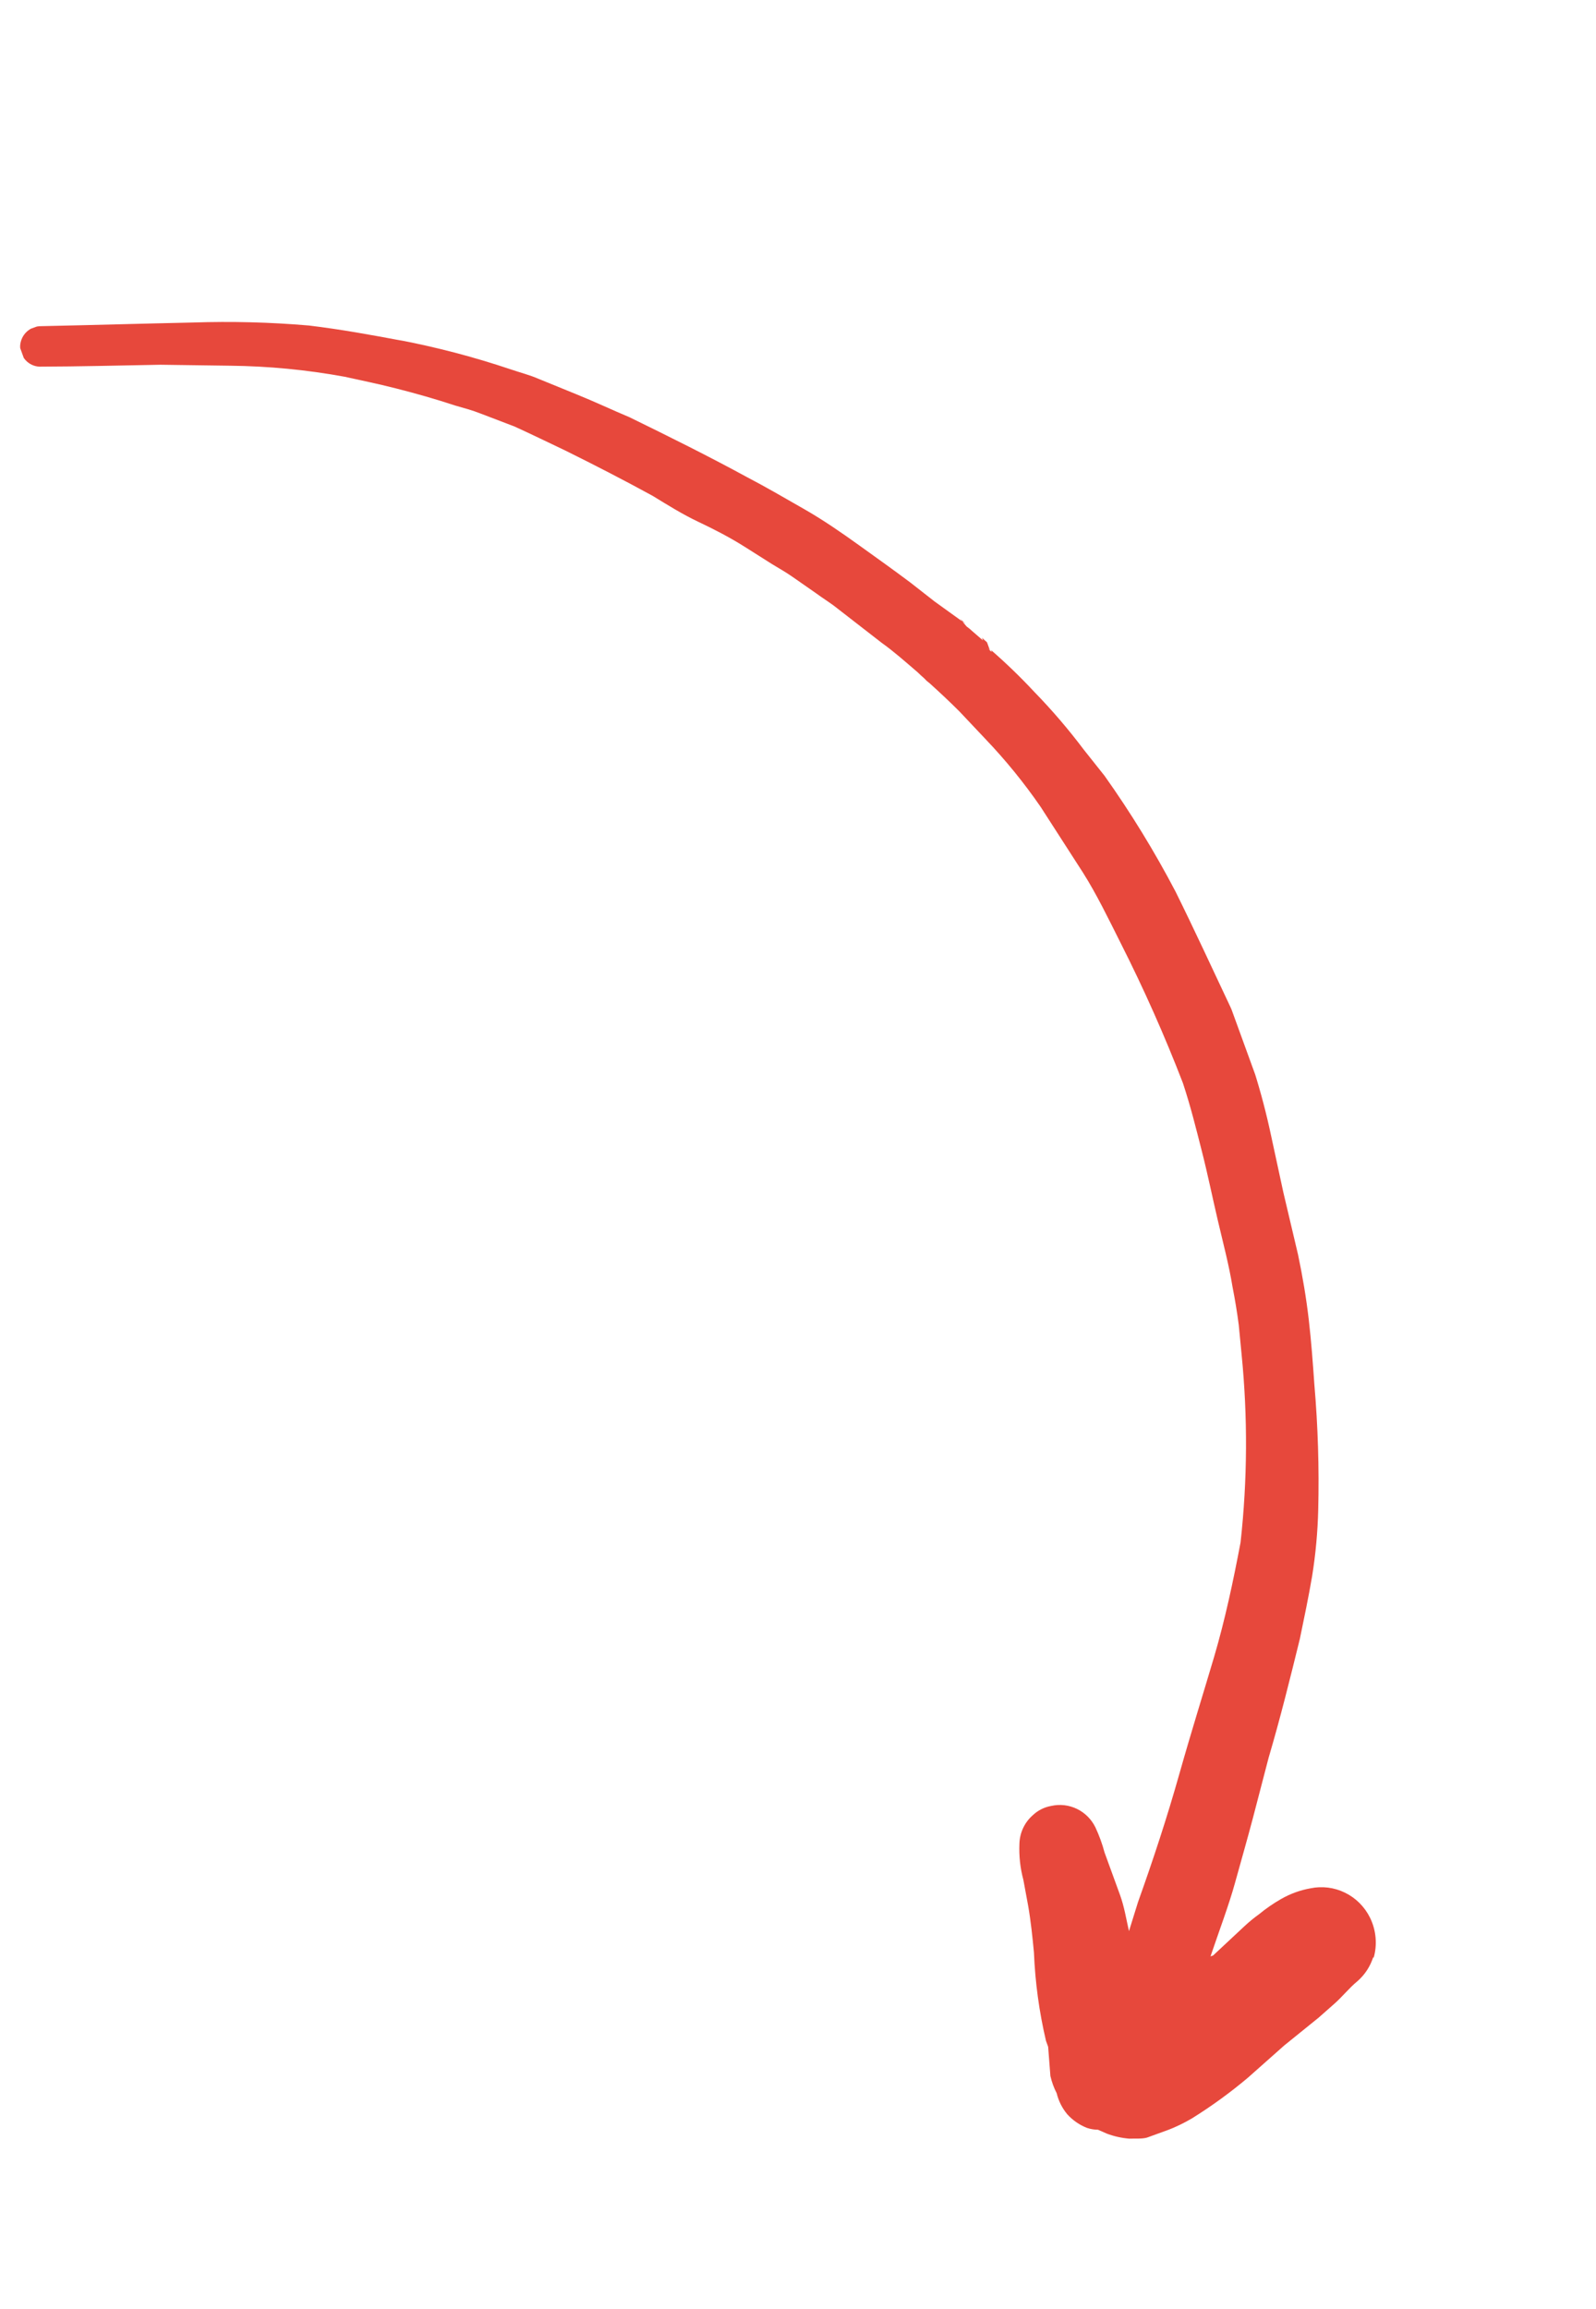 <?xml version="1.0" encoding="UTF-8"?> <svg xmlns="http://www.w3.org/2000/svg" width="56" height="81" viewBox="0 0 56 81" fill="none"> <g clip-path="url(#clip0)"> <path d="M48.187 68.642C48.084 68.974 47.892 69.27 47.632 69.497C47.338 69.737 47.099 70.047 46.809 70.3L46.265 70.78L45.063 71.752L43.788 72.883C43.169 73.405 42.514 73.881 41.827 74.309C41.544 74.476 41.248 74.619 40.941 74.736C40.73 74.827 40.514 74.906 40.293 74.971C40.099 75.042 39.853 75.013 39.622 75.023C39.355 75.001 39.092 74.942 38.84 74.848L38.525 74.71C38.393 74.709 38.261 74.687 38.135 74.644C37.873 74.54 37.638 74.377 37.448 74.168C37.269 73.953 37.142 73.7 37.076 73.428C36.977 73.237 36.904 73.034 36.856 72.825L36.777 71.801L36.701 71.591C36.462 70.575 36.321 69.539 36.279 68.496C36.227 67.951 36.17 67.394 36.075 66.85L35.908 65.946C35.797 65.532 35.75 65.104 35.769 64.677C35.774 64.486 35.819 64.298 35.9 64.125C35.981 63.953 36.097 63.8 36.24 63.675C36.419 63.506 36.643 63.393 36.885 63.351C37.189 63.282 37.508 63.319 37.79 63.456C38.072 63.594 38.3 63.823 38.437 64.106C38.569 64.389 38.676 64.683 38.756 64.984L38.923 65.442L38.966 65.56L39.3 66.477C39.447 66.883 39.517 67.317 39.613 67.743L39.931 66.722C40.462 65.238 40.95 63.755 41.379 62.234C41.809 60.713 42.211 59.44 42.599 58.127C42.986 56.813 43.272 55.463 43.528 54.109C43.77 51.923 43.783 49.716 43.566 47.524L43.465 46.478C43.408 46.039 43.337 45.605 43.25 45.162C43.12 44.364 42.913 43.593 42.728 42.801C42.542 42.008 42.377 41.193 42.169 40.378C41.961 39.564 41.781 38.828 41.506 37.994C40.862 36.324 40.134 34.688 39.326 33.091C38.898 32.238 38.478 31.368 37.997 30.608L36.511 28.301C35.929 27.457 35.281 26.661 34.574 25.921L33.667 24.96C33.32 24.612 32.965 24.281 32.614 23.964C32.55 23.918 32.491 23.865 32.439 23.805L32.309 23.689L32.197 23.582C31.771 23.218 31.358 22.849 30.943 22.555L29.368 21.333C29.14 21.149 28.877 20.992 28.636 20.813L27.811 20.238C27.574 20.072 27.334 19.937 27.09 19.789L26.137 19.186C25.602 18.847 25.026 18.552 24.494 18.301C23.962 18.049 23.45 17.731 22.903 17.396C21.895 16.844 20.865 16.314 19.828 15.801C19.243 15.524 18.654 15.235 18.056 14.963L16.863 14.507C16.571 14.391 16.263 14.31 15.968 14.225C15.284 13.999 14.597 13.804 13.901 13.627C13.206 13.45 12.701 13.352 12.094 13.216C10.764 12.973 9.416 12.843 8.065 12.829L5.632 12.795C4.174 12.821 2.808 12.858 1.372 12.862C1.188 12.85 1.016 12.767 0.892 12.629C0.767 12.491 0.701 12.31 0.707 12.125C0.72 11.937 0.803 11.762 0.939 11.636C1.076 11.509 1.256 11.439 1.442 11.442C3.218 11.404 4.989 11.352 6.765 11.314C8.123 11.268 9.483 11.303 10.838 11.419C11.943 11.551 13.027 11.749 14.13 11.956L13.923 11.913C15.274 12.168 16.606 12.515 17.911 12.954C18.247 13.069 18.585 13.153 18.9 13.291L20.226 13.832C20.863 14.089 21.483 14.383 22.089 14.637C23.481 15.317 24.86 16.002 26.215 16.74C26.902 17.098 27.556 17.483 28.223 17.863C28.889 18.244 29.536 18.691 30.152 19.134C30.768 19.577 31.362 19.999 31.948 20.439L32.789 21.097L33.883 21.885L33.685 21.705L33.916 21.977C33.982 22.023 34.045 22.075 34.104 22.131L34.49 22.465L34.456 22.373L34.632 22.532L34.656 22.598L34.694 22.703L34.732 22.807L34.629 22.726L34.799 22.872L34.776 22.806C35.306 23.267 35.812 23.757 36.292 24.272C36.912 24.909 37.491 25.585 38.026 26.296L38.757 27.216C39.678 28.513 40.51 29.87 41.248 31.279C41.914 32.624 42.546 33.996 43.185 35.351C43.801 36.801 44.276 38.307 44.602 39.849L45.03 41.829L45.546 44.015C45.705 44.773 45.833 45.527 45.922 46.296C46.011 47.064 46.065 47.816 46.118 48.568C46.244 50.032 46.289 51.502 46.253 52.969C46.234 53.746 46.163 54.52 46.04 55.287C45.914 56.03 45.758 56.769 45.609 57.49C45.26 58.908 44.922 60.277 44.514 61.657L43.963 63.771C43.76 64.542 43.539 65.305 43.33 66.063C43.122 66.821 42.771 67.75 42.474 68.629L42.565 68.597L43.66 67.575C43.824 67.421 43.998 67.278 44.18 67.148C44.422 66.948 44.681 66.77 44.954 66.614C45.272 66.432 45.618 66.306 45.978 66.242C46.387 66.156 46.814 66.209 47.192 66.394C47.57 66.578 47.877 66.884 48.066 67.262C48.288 67.708 48.334 68.223 48.193 68.699L48.187 68.642ZM36.498 69.381L36.55 69.525L36.522 69.446" fill="#E7483C"></path> </g> <defs> <clipPath id="clip0"> <rect width="73" height="32" fill="white" transform="matrix(-0.342 -0.94 -0.94 0.342 55.58 69.407)"></rect> </clipPath> </defs> </svg> 